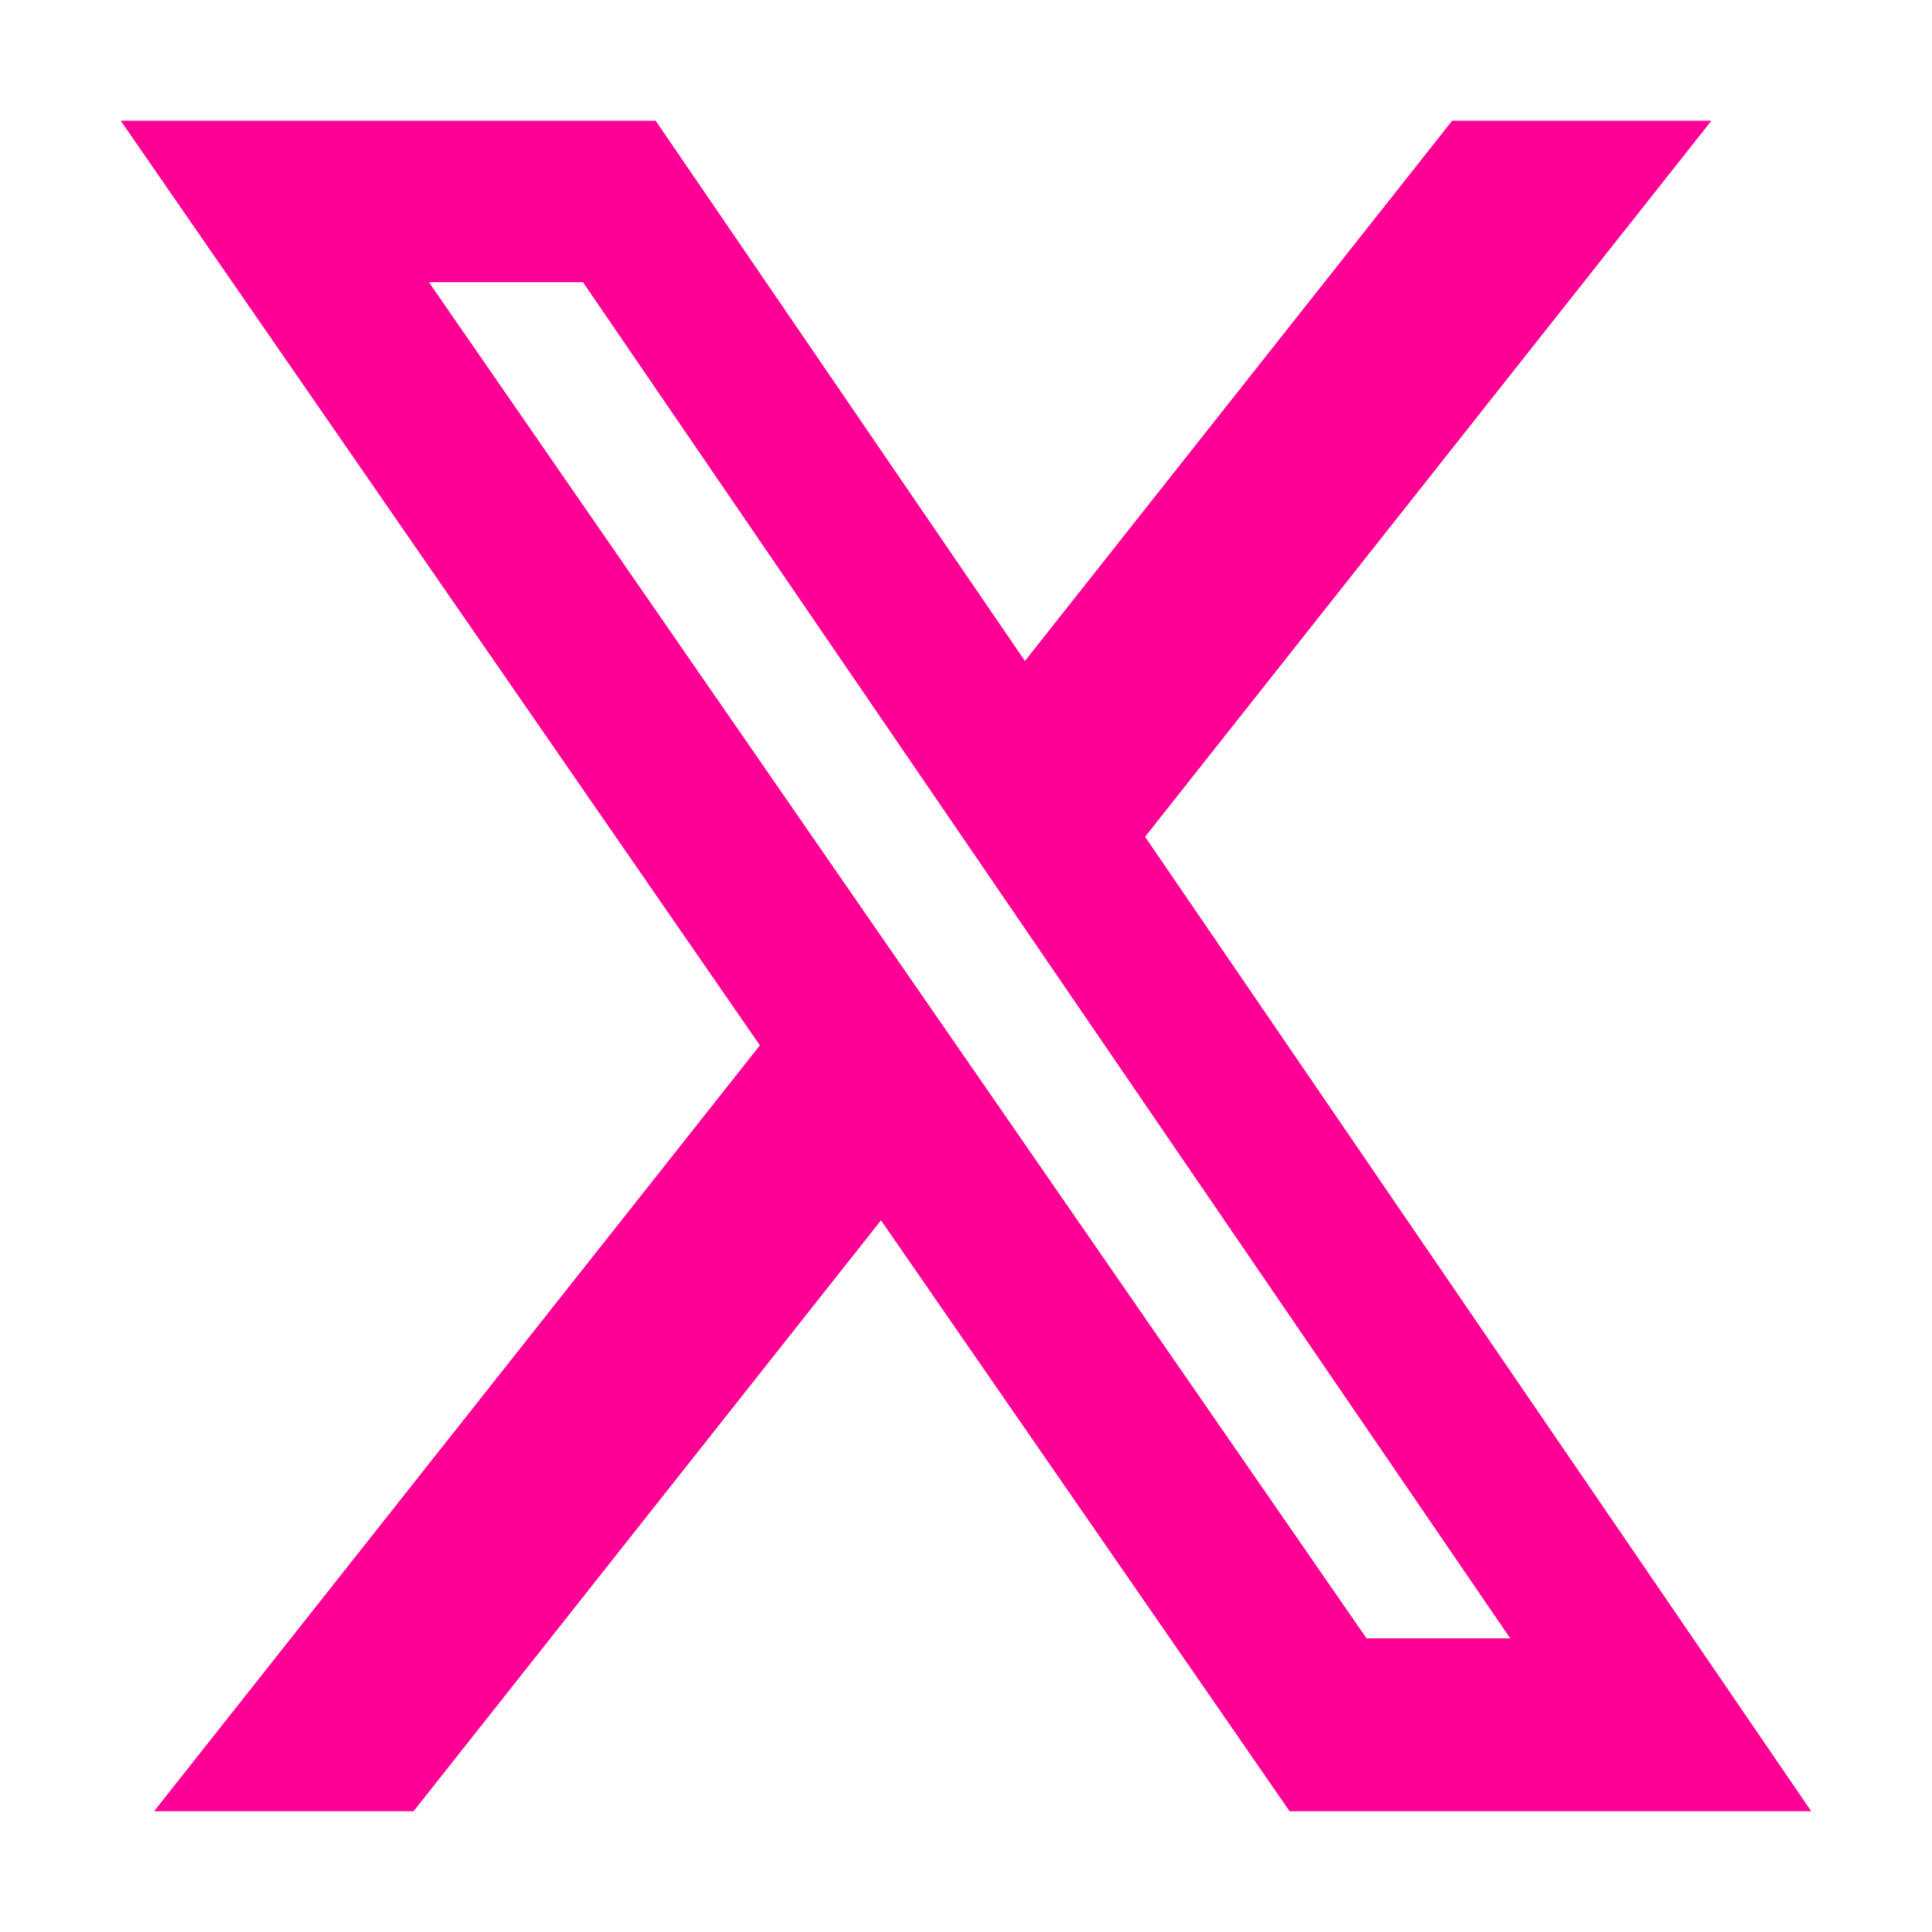 <svg width="16" height="16" viewBox="0 0 16 16" fill="none" xmlns="http://www.w3.org/2000/svg">
<g id="twitter">
<path id="Subtract" fill-rule="evenodd" clip-rule="evenodd" d="M12.026 1H14.173L9.483 6.93L15 15H10.68L7.296 10.106L3.425 15H1.276L6.293 8.657L1 1H5.43L8.488 5.474L12.026 1ZM11.317 13.568H12.507L4.828 2.337H3.552L11.317 13.568Z" fill="#FF0095"/>
</g>
</svg>
